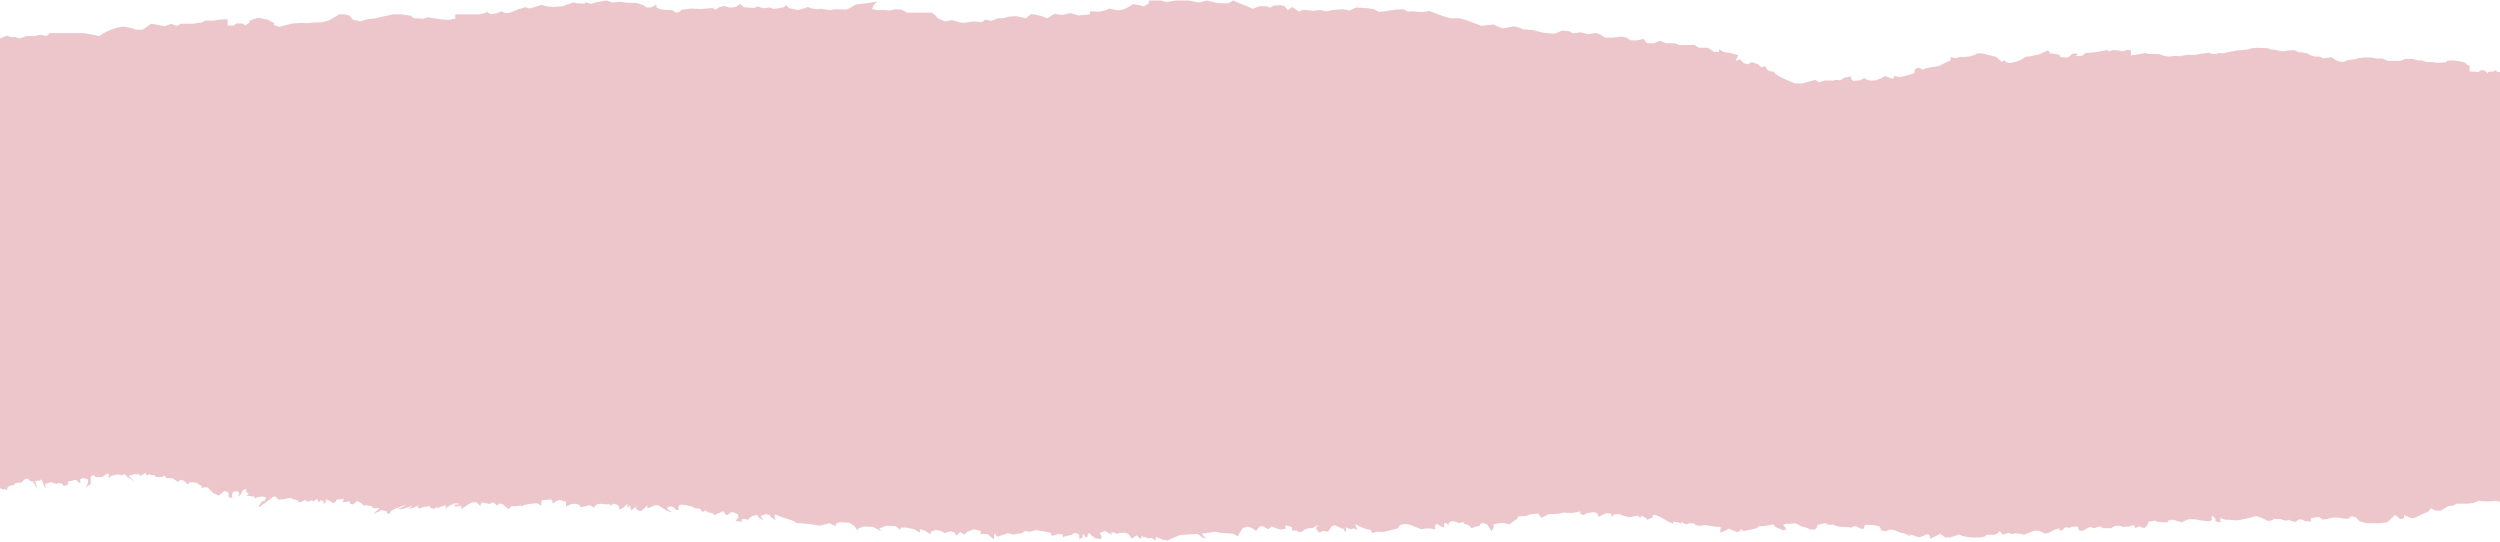 <?xml version="1.0" encoding="UTF-8"?> <svg xmlns="http://www.w3.org/2000/svg" width="1440" height="312" viewBox="0 0 1440 312" fill="none"> <path d="M1441.96 180.355V289.363L1437.02 288.45L1433.08 288.911L1427.49 288.45L1424.56 289.75L1421.27 290.128H1415.19L1413.05 291.198L1410.08 291.584L1407.94 292.876L1405.97 294.101H1402.85L1400.22 292.802C1400.22 292.802 1398.91 294.866 1397.92 295.089C1396.47 295.612 1395.1 296.201 1393.81 296.849L1391.02 298.222C1391.02 298.222 1388.71 298.601 1388.21 298.222C1387.13 297.662 1385.98 297.15 1384.75 296.693V298.393L1382.61 299.136L1379.99 296.774L1378.35 297.153C1378.35 297.153 1379.16 297.844 1378.35 297.992C1377.53 298.141 1376.21 299.9 1376.21 299.9L1374.67 300.94L1370.73 301.4H1363.5L1360.04 300.561L1358.73 299.819L1357.08 298.141L1355.27 297.45H1354.12L1353.13 298.445L1352.14 298.824L1348.86 298.594L1347.7 298.215L1344.74 297.985L1342.27 298.445C1341.64 298.587 1341.03 298.766 1340.47 298.98C1339.46 299.153 1338.4 299.23 1337.34 299.21V298.749L1335.53 297.754L1331.08 298.445V300.435L1327.63 300.131L1325.99 299.292C1325.99 299.292 1324.5 298.913 1324.02 299.292C1323.53 299.67 1322.21 300.591 1322.21 300.591L1319.08 299.9V299.292L1317.43 299.752L1316.28 299.826L1313.49 298.987L1309.86 298.913L1308.71 299.655L1306.4 300.131L1304.59 299.217L1302.77 298.297L1299.48 297.227L1296.85 297.97L1292.74 298.965L1290.27 299.455L1288.29 299.759L1284.02 299.373H1281.88L1278.92 298.386V300.94L1276.12 300.257V298.727L1273.98 296.819V299.492L1272.5 300.331L1266.57 299.589L1265.1 299.21L1261.31 298.98L1259.01 299.589L1256.87 300.888L1251.45 299.284L1248.63 299.982V300.94L1245.17 300.792L1243.2 300.636L1241.23 299.893L1237.3 300.584V301.809L1235.98 303.494L1234.83 304.237L1232.2 303.093L1229.9 304.237L1229.25 302.41L1226.12 303.324L1222.18 303.48V303.093L1220.21 302.789C1220.21 302.789 1218.07 302.863 1217.75 303.168C1217.16 303.564 1216.51 303.927 1215.8 304.252H1211.47L1209.99 303.264L1208 303.569L1206.36 304.252L1203.74 303.509L1201.43 304.801L1199.61 305.722H1197.97L1196.99 304.237V303.324H1194.19L1191.57 304.066C1191.57 304.066 1190.25 303.457 1189.43 303.836C1188.6 304.215 1187.95 305.744 1187.13 305.67C1186.3 305.596 1186.14 304.371 1186.14 304.371L1183.83 304.905L1180.35 306.777L1177.88 307.385L1174.6 305.707L1171.81 305.626L1167.35 307.385L1165.71 307.994L1163.9 307.46L1160.29 307.155L1158.81 307.69L1157.01 306.881L1153.71 307.994L1151.9 305.856L1150.43 307.385L1148.95 307.994H1144.34L1143.51 308.989L1140.56 309.598H1135.45L1130.36 308.759L1128.54 307.846L1125.92 308.685L1123.29 309.598H1120.67L1119.51 308.856L1117.54 307.371L1115.23 308.744L1111.61 310.274V308.759L1110.77 307.764C1110.77 307.764 1109.61 307.764 1109.28 307.994C1108.95 308.225 1105.99 309.368 1105.99 309.368H1104.84L1102.86 308.626L1099.91 307.786V308.833L1098.59 307.994L1096.13 306.999L1094.81 306.925L1091.86 305.551L1088.56 304.942L1086.27 305.937L1083.3 305.477V304.408L1082.48 303.168L1079.35 302.425L1074.25 302.269L1073.43 304.653L1072.11 304.571L1068.66 302.975L1066.03 303.888L1064.06 303.584H1062.42L1058.97 303.353L1055.62 302.113L1054.14 302.343L1052.5 302.113L1051.68 301.2L1050.04 301.579L1048.73 301.891C1048.73 301.891 1046.92 302.195 1046.75 302.499C1046.66 302.854 1046.66 303.214 1046.75 303.569L1045.6 304.787L1044.78 305.091L1042.81 304.942L1040.01 303.799L1037.21 303.056L1035.4 301.987L1034.09 301.378L1031.15 301.683L1028.85 301.757C1028.85 301.757 1027.2 302.061 1027.2 302.292C1027.45 302.801 1027.78 303.298 1028.18 303.777L1028.85 305.002L1027.2 305.381L1025.42 304.712L1022.95 303.717L1021.16 302.039L1017.36 302.878L1013.42 303.108L1011.24 304.482L1007.79 305.173L1004.32 305.856L1002.53 304.787V305.856L1000.39 306.472L997.26 305.091L995.777 304.482L993.466 305.782L990.997 306.881C990.918 306.245 990.918 305.608 990.997 304.972C991.09 304.541 991.09 304.104 990.997 303.673C990.96 303.579 990.863 303.496 990.725 303.44C990.587 303.384 990.418 303.359 990.249 303.368C989.593 303.368 988.109 303.442 988.109 303.442L984.328 302.759L982.187 302.373L979.562 302.834L977.093 302.603L975.452 301.46C975.452 301.46 973.64 301.23 973.154 301.386C972.668 301.542 971.342 302.069 971.342 302.069L970.187 301.608L968.375 300.695V301.809L966.734 300.895L963.767 300.517V301.735L960.812 300.361L957.937 298.712L955.469 297.339L953.486 296.648L951.897 296.849V298.222L950.414 298.601L948.943 299.344L947.959 298.297L945.49 297.079L944.676 298.378C944.676 298.378 943.691 296.893 942.864 297.079C942.037 297.264 938.584 297.918 938.584 297.918L937.1 297.532L935.131 297.153L932.505 296.084L929.209 296.388V297.004L928.225 297.747V295.92C927.307 295.76 926.373 295.631 925.428 295.534C924.929 295.534 921.305 297.443 921.305 297.443V297.903L920.163 296.603V295.608L918.023 295L914.084 295.534L912.272 296.678L910.303 296.069V294.554L905.865 295.475L902.569 295.401L900.758 295.17L898.132 295.853L894.337 296.158H892.039L889.742 297.309L887.759 298.297L886.118 295.853L881.181 296.24L879.212 297.153L873.96 297.613C873.96 297.613 874.616 298.452 873.96 298.831C873.304 299.21 871.334 300.517 871.334 300.517L869.522 302.002L865.583 301.163L863.272 301.393L860.318 301.928V303.873L859.163 306.012L857.85 303.947L856.695 302.195L854.384 301.126L852.414 301.868V302.804L849.788 303.413L847.648 304.252L846.165 302.648L843.539 301.66L842.725 300.665L840.584 301.356L838.116 300.435L837.289 300.205L835.477 300.361L834.335 301.579V302.648L833.179 301.274L831.866 301.43V304.022L829.241 302.73L827.928 301.809L826.615 302.425V304.942L823.989 304.408H821.035L818.724 304.868L814.312 303.168L812.33 302.329L809.047 301.794L806.08 302.425V303.494L804.596 304.482L801.314 305.321L796.377 306.472L793.252 306.242L790.285 306.985L789.628 305.232L786.175 304.489L782.722 303.004L780.582 301.779L781.724 305.492L779.597 304.192L778.442 304.935L776.459 304.244L775.146 303.71C775.146 303.71 775.475 306.235 775.146 306.465C774.818 306.695 773.335 303.717 773.335 303.717V304.712L771.536 303.717L768.739 302.499C768.018 302.727 767.356 303.009 766.77 303.339C766.612 303.569 766.113 304.638 765.956 304.868C765.798 305.098 764.958 306.242 764.958 306.242L762.332 305.782C762.332 305.782 761.177 305.937 761.177 306.16C761.177 306.383 759.864 306.777 759.864 306.777L758.892 305.551L757.907 304.334L759.378 302.343L755.925 304.178H754.113C754.113 304.178 751.815 304.868 751.316 305.091C750.84 305.406 750.446 305.759 750.148 306.138L748.388 306.472L746.681 305.551C746.681 305.551 744.213 305.937 744.213 305.403V303.569L740.432 302.499V304.556L737.963 305.017L736.151 304.653L732.541 303.279L730.401 304.868L727.276 302.96L725.464 303.339L723.442 305.707L722.444 304.965L720.645 303.895L718.177 303.435L715.866 304.178L713.897 307.081L713.03 308.93L710.404 307.385L703.117 306.925L700.281 306.294C700.281 306.294 696.579 306.754 695.844 306.925C694.665 307.102 693.468 307.236 692.259 307.326C692.553 307.952 693 308.552 693.585 309.108C694.084 309.338 694.819 309.91 693.835 309.97C692.85 310.029 690.999 308.366 690.618 308.069C690.318 307.861 689.984 307.669 689.62 307.497L687.651 307.668L679.996 308.128L678.145 308.819L673.838 310.593L672.854 311.336L669.611 310.876L667.431 309.851L665.672 309.16V311.336L663.453 309.851L662.14 310.2L659.908 309.457L657.282 308.937V310.645L654.656 308.358L651.938 310.244L649.916 307.497L647.829 306.754L644.362 307.096L643.259 307.616L641.776 306.643L639.925 306.695L640.542 308.069L637.824 306.643L636.511 305.782L633.373 306.925L634.607 308.93L634.108 310.415C634.108 310.415 630.904 310.185 630.904 310.014C630.076 309.314 629.168 308.644 628.187 308.009L627.596 306.925L626.493 307.727V309.108C626.493 309.108 624.97 309.45 624.97 309.16C624.97 308.871 623.749 306.881 623.657 307.846C623.586 308.437 623.586 309.03 623.657 309.621L621.687 310.475V308.069L619.219 306.814L617.25 308.069L615.517 308.418L612.274 309.331V307.957L609.805 307.497L606.103 308.648L604.868 306.814L600.181 305.893L596.479 305.321L593.275 306.242L590.308 305.893L588.575 307.155L585.87 307.497L583.887 307.957L580.684 307.044L578.465 307.846L575.077 308.871V309.561L572.609 307.155V310.824L568.841 307.623L566.123 307.504L564.889 307.853V305.782L560.95 304.868L557.011 306.353L555.514 307.957L553.046 306.353L551.063 308.529L549.593 306.584L547.374 306.012L544.157 307.044L542.673 306.138L541.203 305.685L538.971 305.225L536.017 306.368V307.853L532.813 305.678L529.846 304.757V306.814L526.642 304.868L521.955 303.91H518.738V305.321L515.784 303.034L510.598 302.804L506.396 304.408L507.63 306.012L502.943 303.494L497.521 303.264L494.068 304.519V305.782L492.085 302.915L489.131 301.089L483.695 300.858C483.695 300.858 481.726 301.311 481.476 301.66C481.347 302.115 481.347 302.579 481.476 303.034L478.273 301.683C478.273 301.683 478.758 300.992 476.54 301.683C474.321 302.373 472.351 302.826 472.351 302.826L469.883 302.366L466.18 301.794L458.775 301.222L456.793 299.915L451.856 298.356C451.289 298.079 450.614 297.883 449.886 297.784L448.902 297.101L446.276 296.358V298.378L446.945 299.863L444.319 298.037L443.335 296.663L441.024 296.054L438.07 297.279L439.842 299.893L437.046 298.148L436.074 296.485L432.779 297.472L430.652 299.455L429.339 298.92L427.198 299.069V300.591L423.575 299.893C424.269 299.313 424.88 298.702 425.4 298.066C425.4 297.844 425.071 296.24 425.071 296.24L422.104 294.94L420.634 295.245L419.15 296.544L417.995 296.47L417.01 294.866L416.183 294.48L414.712 295.319L412.27 296.158V297.079L410.287 295.594L408.318 295.215L406.178 293.997L404.694 294.91L403.053 293.002L400.585 292.846L398.445 291.703L395.819 291.168L392.681 290.633L390.829 291.287V293.811L389.346 293.655L388.19 292.438L387.206 291.747H385.065L384.081 293.047L386.378 294.495L387.206 295.185L384.081 294.19L381.612 292.586L378.986 291.064H377.673L376.518 291.212L375.205 292.052L372.881 292.727V291.123C372.881 291.123 371.398 292.608 371.069 292.876C370.741 293.143 369.441 294.257 369.441 294.257L368.286 294.339L366.973 293.596C366.973 293.596 365.817 292.222 366.316 292.066C366.856 291.754 367.3 291.392 367.629 290.997L364.833 292.906L363.848 294.131L363.021 292.527V290.923L361.38 292.408V290.269L358.583 292.772L356.6 293.381V291.933L355.944 290.863L352.99 290.024L352.163 291.324L350.679 290.255L349.248 290.544L345.795 290.158L344.154 290.388L342.289 291.807V292.497L339.663 290.893L337.523 291.502L334.556 292.193L333.729 290.893L331.93 290.151L328.963 290.381L326.008 291.732V288.985L322.214 287.99L320.074 288.829L318.275 290.128V288.911L317.448 287.685L313.338 287.99L311.855 288.22V291.354L309.715 289.98L308.559 289.898L305.434 290.203L302.808 290.663L301.154 291.049V291.502L299.684 291.198L298.2 291.428L296.729 291.584H294.261L293.106 293.336L290.637 291.354L289.823 290.663L288.668 290.054L287.512 290.128L286.37 291.198L285.057 290.128L284.401 289.445L282.589 289.594V290.336L280.79 290.032L277.993 289.423L276.838 290.262V291.658L275 289.802L274.173 289.267L271.875 289.423L270.063 290.336L267.267 292.17L265.625 293.24V291.287L262.5 291.821L261.345 290.834L264.47 290.448L263.813 289.913L261.345 290.069L259.533 290.908L257.564 292.126L256.737 293.195V290.908L253.402 292.111L251.432 292.957L252.588 291.732L249.791 293.106L247.651 292.363V291.524L244.066 292.029L241.441 292.95L240.456 291.955L241.598 291.042L237.659 292.638L235.348 293.173L237.646 291.198L233.707 292.571L231.239 293.314C231.239 293.314 228.114 293.314 229.598 293.009C231.081 292.705 234.193 290.566 234.193 290.566L227.786 292.935L225.317 294.309L224.333 295.913L222.849 295.757V294.613L220.052 293.774L214.945 296.136L218.739 292.623L214.945 292.705L214.131 291.561L211.334 291.027L209.352 291.101L208.039 289.727L205.741 288.576L204.087 289.958L202.945 290.641L201.461 289.958V288.807L197.351 289.341L198.008 287.663V287.284L193.557 287.967V288.985L191.692 289.802L190.59 288.829L188.856 287.915L187.543 287.685V289.349L186.309 290.091V288.606L184.458 288.094V288.784L183.342 289.066L182.725 287.314L181.412 288.094L180.296 288.896L179.679 288.212L177.46 288.896L176.725 288.784L175.609 287.982L173.311 289.178L171.709 289.23V287.975L170.843 288.086L168.991 287.574L167.271 286.772L164.921 287.173L163.254 287.574L160.286 287.745L159.669 287.054L158.685 285.97H157.818L156.833 286.482L156.242 287.054L155.376 287.344V288.027C155.376 288.027 154.641 288.086 154.391 288.316C154.142 288.547 152.54 289.75 152.54 289.75L151.279 290.544L149.967 291.628L149.1 292.259C149.1 292.259 149.586 291.918 149.1 291.747C148.614 291.576 150.203 289.972 150.203 289.972L150.82 288.881L152.553 288.309L153.052 287.277V286.312L150.951 285.97L149.008 286.312L147.498 286.713L146.632 287.344V285.97H145.397L143.796 285.68H141.8L143.034 284.878V283.906L141.8 283.623V281.633L139.949 282.265L138.478 285.123L136.968 286.089L137.953 284.143L136.968 282.94L135.235 283.044C135.072 283.036 134.909 283.06 134.774 283.113C134.64 283.166 134.542 283.244 134.5 283.334C134.28 283.61 134.031 283.878 133.751 284.136V287.002L131.664 286.312V283.906L130.666 283.163C130.666 283.163 129.445 282.591 129.064 282.992C128.683 283.393 126.977 284.648 126.977 284.648L126.11 285.51L123.274 284.247L120.924 282.302L119.939 280.891L118.088 280.609L116.237 281.18V280.089L114.753 279.042L113.151 278.121L111.602 277.779H108.976V278.522L108.122 278.982L107.505 278.411L106.022 277.037L104.42 276.294L102.818 277.089V277.668L101.82 277.089L99.785 275.693L98.183 275.411H95.754L95.137 274.148H94.021L93.404 274.78H91.067L89.583 274.49L88.966 273.688H86.866L86.13 272.945L85.146 273.807L83.911 273.346C83.911 273.346 84.647 272.492 83.911 272.492C83.176 272.492 81.811 273.688 81.811 273.688L80.944 274.148L79.71 272.775L78.725 273.517L77.859 272.893L76.375 273.287V273.636L74.406 273.866V274.549L77.609 277.416L73.29 274.668L72.213 273.369C72.023 273.294 71.801 273.25 71.57 273.239C71.34 273.229 71.109 273.253 70.9 273.309C70.502 273.461 70.133 273.635 69.797 273.829L68.064 273.198L66.593 273.539L63.744 274.111V274.913L62.641 275.143V272.685L60.79 273.369L59.924 274.059L58.689 274.802L56.589 274.69L55.118 274.802L54.12 273.71L53.017 274L52.269 274.69V278.871L50.667 279.896L49.433 281.099L50.3 279.094L50.798 277.549L50.549 276.116L49.433 275.715L47.713 275.374L46.229 276.005V278.522L44.916 277.49L43.932 276.435L42.816 276.487L41.831 276.836L39.205 277.349V278.581L38.588 279.554L36.605 279.784L35.739 278.581C35.739 278.581 32.824 278.069 32.824 278.292C32.824 278.515 33.809 279.213 33.809 279.213L31.34 278.292L29.24 277.72L26.154 278.752V281.329L24.185 276.874L23.45 276.131L22.832 276.814L20.206 276.985L21.69 281.916L18.972 277.334L17.397 277.178L16.163 275.693L15.06 275.804L13.747 276.383L13.13 277.282L11.817 278.025L10.504 278.084L8.508 278.366V279.109L7.195 279.562L5.252 279.918L4.201 281.002V282.376L2.967 281.633L1.851 282.094L1.234 281.633L0 281.232L0 104.844L0 22.181L3.808 20.548L6.355 21.365H8.889L11.436 22.181L14.928 20.778H20.009L23.187 20.035L26.994 20.778L28.583 19.07H47.949L53.031 19.887L57.153 20.778L59.7 19.07L63.193 17.37L67.631 15.885L71.136 15.29L74.629 15.885L78.436 17.073H82.244L84.778 15.29L87.01 13.657L94.888 15.142L98.709 13.657L100.612 14.548L102.201 14.845L104.105 13.657H111.405L116.171 12.914L118.39 11.875H123.156L127.594 11.132H131.099V14.697H134.592L136.167 13.508H139.673L141.248 14.697L143.796 12.914V11.875L148.562 10.241L153.958 11.281L157.766 13.211V14.399L160.943 15.513L163.162 14.845L168.558 13.508L173.639 13.211L176.817 13.36L181.583 12.914H184.76L188.883 12.023L192.06 10.241C193.021 9.811 193.877 9.312 194.607 8.756L194.922 8.31H199.045L201.264 9.053L203.181 11.281L207.619 12.32L211.111 11.132L215.562 10.687L219.37 9.796L222.862 9.053L226.04 8.31H231.121L236.517 9.053L238.106 10.39L243.817 10.835L246.364 9.944L253.664 11.132L258.115 11.429L262.238 10.835V8.31H275.578L280.015 7.427V6.536L282.563 8.169L285.74 7.724L288.917 6.536L290.821 7.575L293.355 7.427L298.121 5.496L302.572 4.159L305.106 4.902L312.091 2.823L315.268 3.714L318.761 4.011L324.472 3.565L326.061 2.823L330.512 1.338L332.416 1.932L336.867 2.08V1.338L340.674 2.229L343.208 1.338L349.563 0.298L352.74 1.486L356.863 1.041L362.259 1.635H366.08L367.984 2.08L370.833 3.12L372.422 4.308H374.969L378.146 2.674V4.308L380.365 5.348C382.096 5.693 383.929 5.844 385.761 5.793C386.454 5.756 387.145 5.876 387.682 6.126C388.218 6.377 388.557 6.738 388.624 7.13H390.527C391.473 7.13 392.431 5.645 392.431 5.645L398.143 4.902L403.867 5.199L410.524 4.605L412.112 5.645L414.345 4.159L417.194 3.417L420.686 4.457L423.863 4.011L426.411 2.229L428.314 4.159L434.341 4.605L436.573 3.714L439.422 4.754L443.243 4.308L445.777 5.199L451.488 4.159L452.801 2.971L454.39 4.605L459.471 5.793L462.963 4.902L465.182 4.011L467.73 4.902L470.579 5.348L473.126 5.051L478.207 5.942L480.426 5.348L487.726 5.496L490.588 4.011L492.807 2.674L499.477 1.783L505.201 0.892L502.969 3.268L502.339 5.199L505.201 5.793H509.324L512.502 6.09L515.364 5.348L519.171 5.496L520.484 6.239L522.703 7.278H536.673L538.577 8.607L540.166 10.538L544.288 12.32L548.424 11.578L551.917 12.617C552.842 12.996 553.952 13.204 555.094 13.211C556.407 13.063 560.49 12.32 560.49 12.32L565.571 12.766L567.475 11.281L570.968 12.023L574.775 10.538H577.638L581.445 9.499L585.581 9.35L590.977 10.538L593.826 8.021L599.236 9.053L603.359 10.538L607.166 8.021L611.932 8.607L615.11 7.865L616.698 7.568L621.136 8.897L624.313 8.6L627.806 8.303V6.528H629.71L633.202 6.825L637.023 5.786L639.242 4.895L642.419 5.786L644.638 5.934L647.815 5.192L650.349 3.855L652.581 2.37L656.074 2.964L658.923 3.707L661.785 1.924V0.291H668.455L671.948 1.182L677.344 0.291H684.972L687.821 0.885L690.369 1.479L695.121 0.291L701.161 1.776L707.516 1.924L710.365 0.291L714.737 2.221L717.993 3.41L721.486 5.043L725.608 3.558L729.744 3.707L731.648 4.449L733.552 3.261L737.359 2.964L739.907 3.558L741.81 5.934L744.344 4.004L748.152 6.677L750.699 5.637L752.603 5.786L756.41 6.231L760.218 5.786L764.039 6.528L767.531 5.786L768.844 5.637L773.61 5.34L777.418 6.083L781.239 4.301L787.908 4.746L791.401 5.34L794.25 6.825L798.701 6.38L804.097 5.489L808.548 5.34L810.767 6.677L814.26 6.528L816.478 6.825L819.341 6.974L823.463 6.38L830.448 9.046L835.214 10.531H840.926L845.692 12.016L853.32 14.875L860.463 14.132L862.603 15.246L865.701 16.36L872.135 15.135L874.761 15.803L877.387 16.917L883.098 17.362L888.81 18.81L895.243 19.471L900.009 17.585L904.053 18.031L905.957 19.248L910.487 18.587L914.53 19.694L919.297 19.033L922.159 20.028L924.535 21.699H928.592L934.067 21.03L936.917 21.699L939.306 23.258H943.114L946.685 22.367L948.589 24.929H952.646L955.981 23.481L959.552 24.929H964.804L967.18 25.931H975.99L978.616 27.491H983.619L987.347 29.904H990.21V28.122L992.599 29.904L997.129 30.647L1001.17 31.761L999.742 34.991L1002.37 34.248L1004.27 36.364L1006.9 37.033L1009.04 35.808L1012.62 37.033L1014.53 38.704L1016.9 38.147L1018.1 40.374L1020 41.117H1021.43L1022.86 42.676L1024.28 43.679L1026.91 45.015L1029.05 46.018L1033.81 48.023H1038.34L1042.62 46.797L1045.72 46.018L1047.86 47.466L1050.96 46.352H1053.59L1055.74 46.463L1057.17 46.018L1060.02 46.241L1062.41 44.755L1066.22 44.087V45.498L1067.41 46.612L1071.38 46.241L1073.75 45.015L1074.95 45.684L1076.85 46.426L1080.19 46.315L1083.52 45.09L1085.9 43.753L1089.47 45.201L1090.9 45.09V43.753L1094.47 44.421L1099.47 43.196L1102.81 42.082V40.085L1104.95 38.859L1107.58 40.085L1109.48 39.305L1112.11 38.748L1115.91 38.191L1117.58 37.746L1119.96 36.409L1123.53 34.85V32.874L1126.63 33.543L1129.02 32.763L1131.16 32.874L1134.25 32.54L1137.1 31.761L1139.01 30.758H1141.87L1144.97 31.649L1146.64 31.983L1149.73 32.726L1151.47 34.36L1152.89 35.473L1155.04 34.694V35.585L1157.42 36.364L1159.56 35.919L1162.65 35.139L1165.28 33.803L1166.7 32.689L1169.32 32.466L1172.66 31.686L1174.09 31.464L1177.19 30.127L1179.33 29.132L1180.52 29.689V30.647L1185.28 31.315L1186.65 32.132V32.874L1189.99 33.097C1190.24 33.124 1190.5 33.119 1190.75 33.08C1191 33.041 1191.23 32.971 1191.42 32.874C1192.32 32.249 1193.12 31.578 1193.8 30.869L1197.13 30.981L1195.46 32.318L1199.52 32.095L1201.19 30.535L1206.66 30.09L1214.28 28.761V29.763L1217.38 28.761L1220 29.095L1223.34 29.54L1225.24 28.649L1227.38 28.983V31.954L1233.57 30.951L1235.72 30.506L1237.15 30.951L1241.2 31.174H1243.82L1245.74 31.954L1249.07 32.622L1253.12 32.176L1255.26 32.399L1259.55 31.619H1261.45L1265.5 31.508L1267.64 30.951L1272.64 30.394L1273.84 31.063H1276.46L1278.13 30.506L1280.28 30.728L1283.85 29.949L1287.66 29.206L1292.43 28.761L1294.57 28.538L1296.71 27.87L1299.57 27.535L1303.38 27.647L1306.24 27.758L1307.91 28.501L1310.05 28.612L1313.38 29.392L1314.58 29.503L1316.72 29.392L1318.15 29.058L1321.72 28.946L1323.62 29.941L1326.96 30.387L1329.1 30.832L1330.77 31.835L1333.39 32.614H1336.24L1337.91 33.617L1342.91 32.949L1344.58 34.063L1346.48 35.176L1349.58 35.733L1352.44 34.62L1356.01 34.174L1359.11 33.394L1362.45 33.06L1365.78 33.172L1368.87 33.728H1372.44L1373.63 34.285L1375.54 35.176L1377.69 35.065H1382.68L1385.31 33.951H1389.59L1392.45 34.731L1395.07 34.842L1397.7 35.733H1401.27L1403.66 36.179L1406.75 36.068L1409.37 35.733V34.954L1412.71 34.842C1414.27 34.865 1415.8 35.054 1417.24 35.399L1419.14 35.845L1420.57 36.513V36.959L1422.48 37.961V41.184L1425.1 41.295L1427.49 41.518L1429.4 40.3L1431.38 40.761L1432.97 42.401V41.622L1434.28 41.176L1435.87 41.251L1437.18 40.582V40.285L1438.77 41.533L1439.89 41.459L1442.1 41.236V180.355H1441.96Z" fill="#ECC6CA"></path> </svg> 